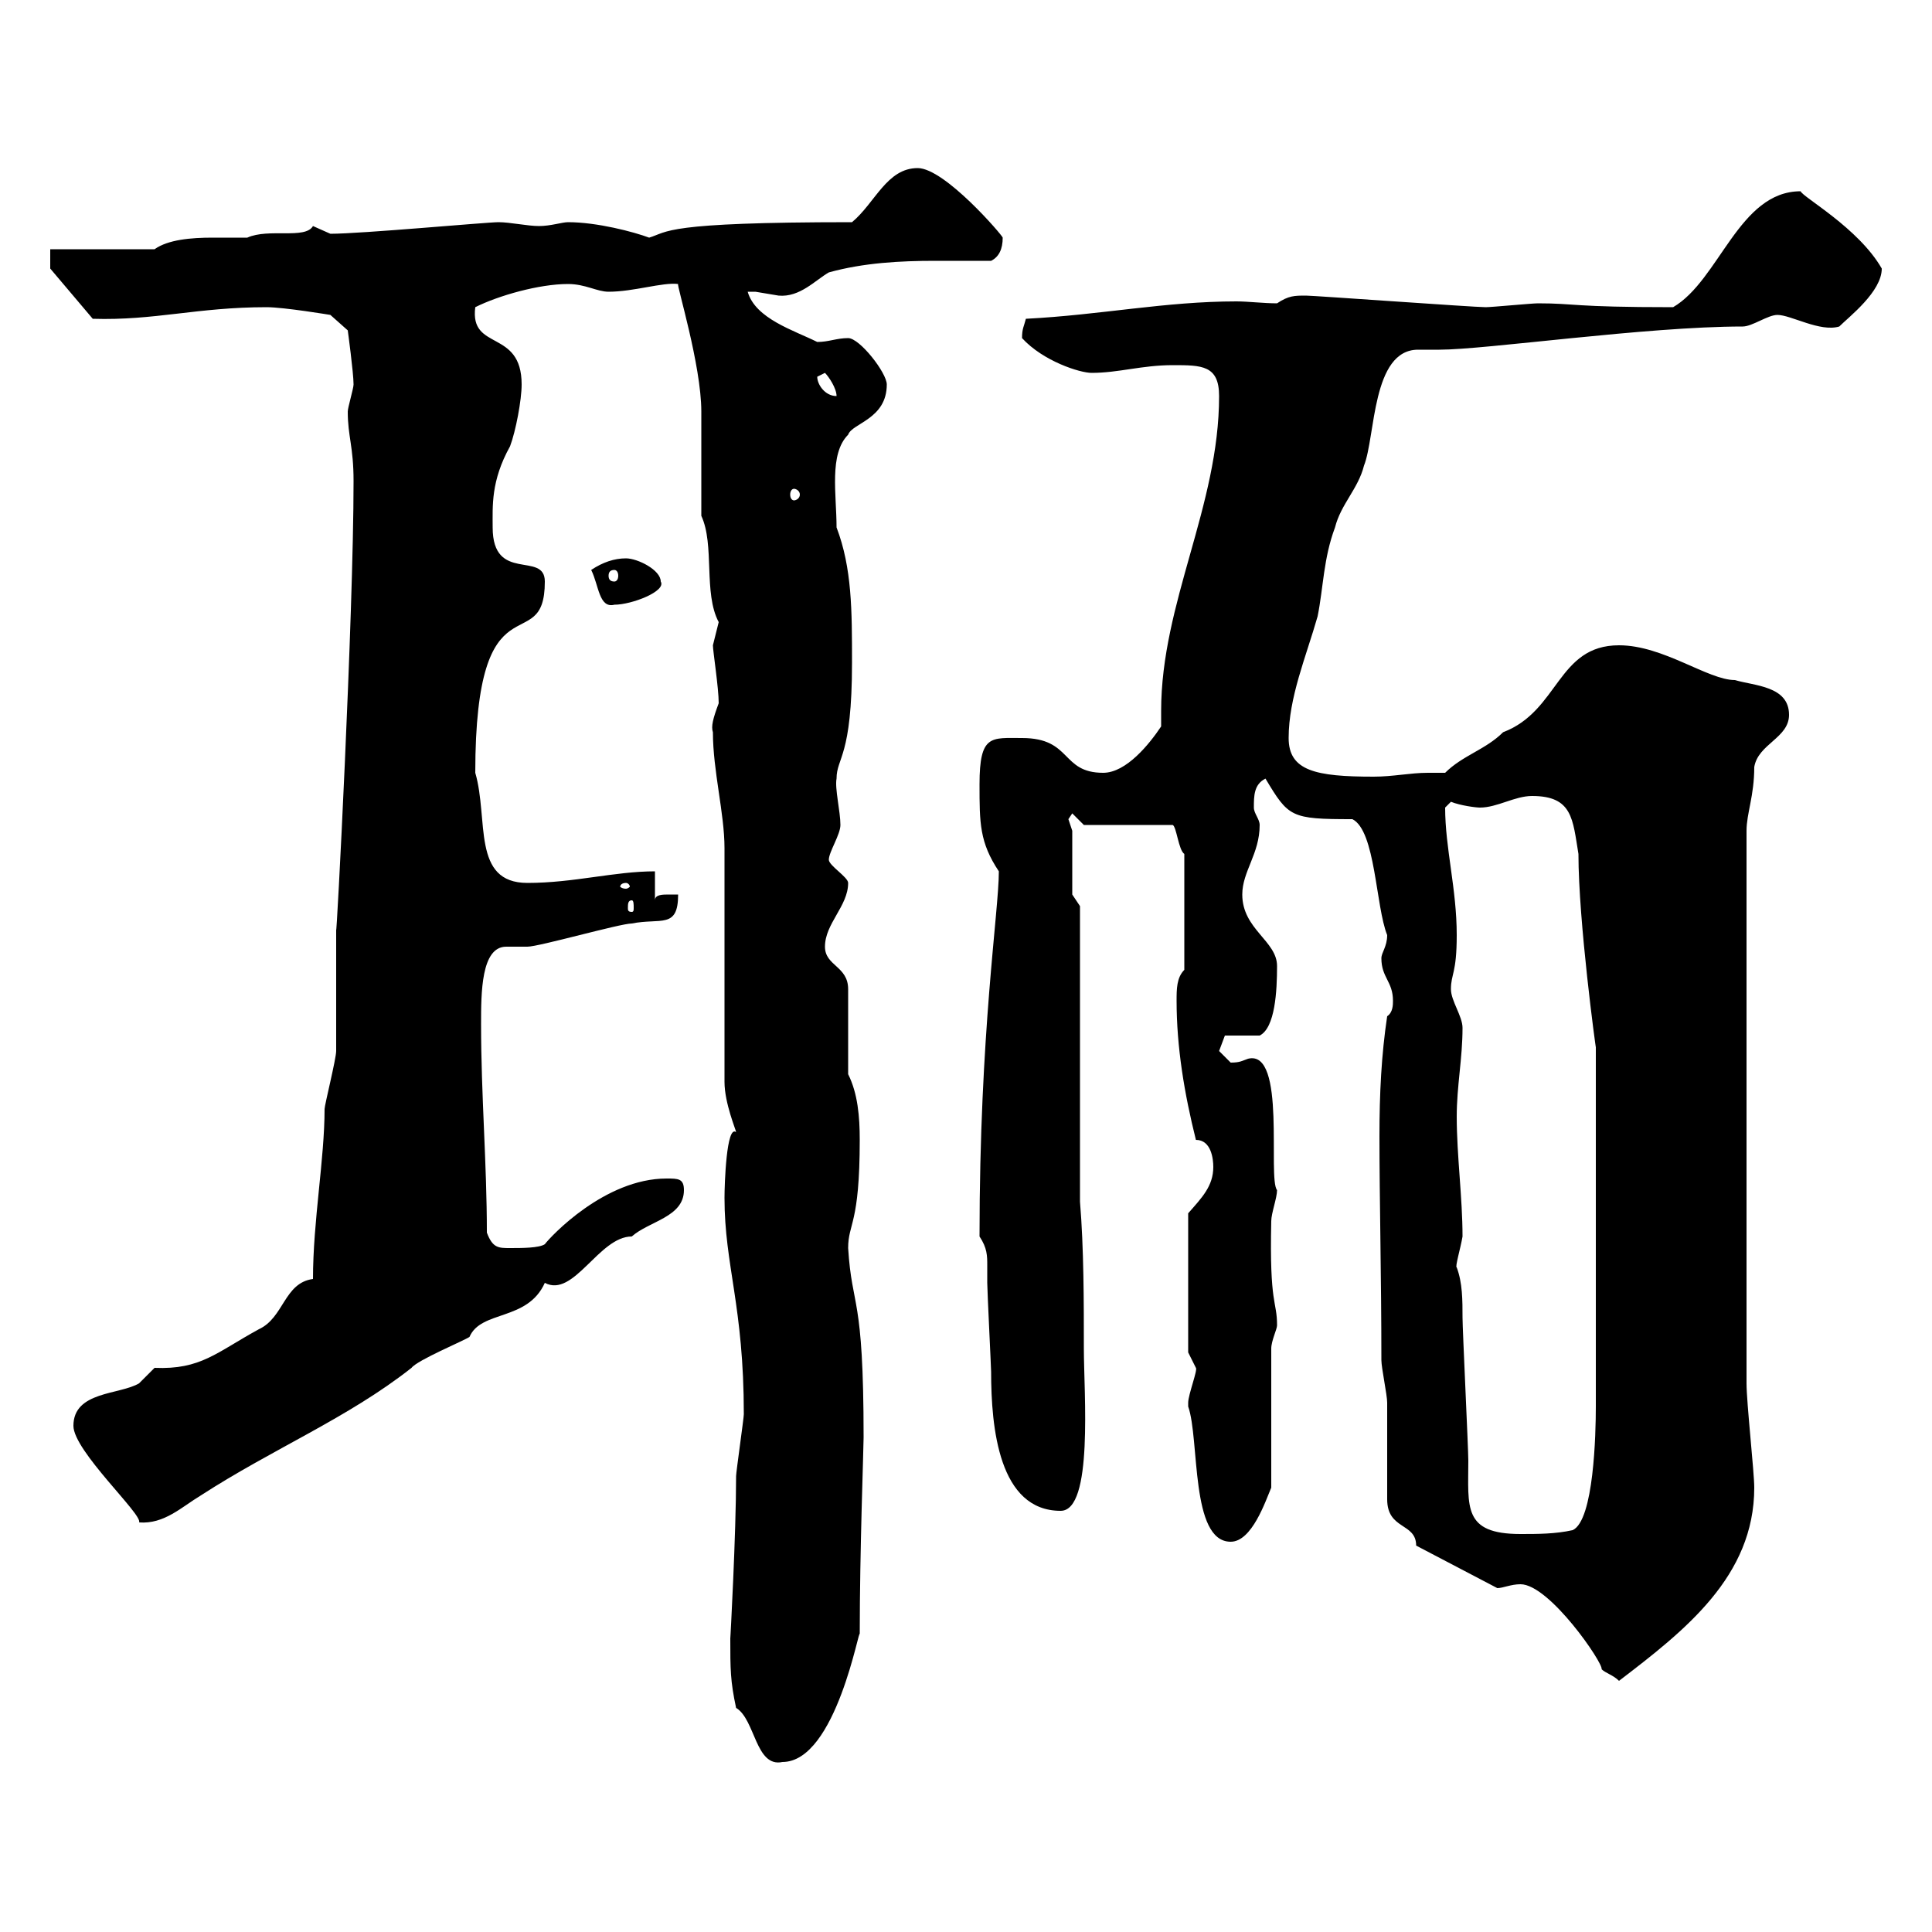 <svg xmlns="http://www.w3.org/2000/svg" xmlns:xlink="http://www.w3.org/1999/xlink" width="300" height="300"><path d="M114.30 265.20C117.30 267 117.30 274.50 121.50 273.60C129.90 273.60 133.50 252 133.50 253.80C133.50 240.60 134.10 225 134.10 223.20C134.10 200.70 132.30 203.40 131.70 193.80C131.70 189.90 133.50 190.20 133.50 177C133.50 173.40 133.20 169.80 131.70 166.80L131.70 153.60C131.70 150 128.10 150 128.10 147C128.10 143.40 131.70 140.70 131.70 137.10C131.70 136.20 128.70 134.40 128.70 133.50C128.70 132.30 130.50 129.60 130.50 128.10C130.50 126 129.60 122.40 129.90 120.90C129.90 117.60 132.30 117.60 132.30 102.90C132.30 94.80 132.30 88.20 129.90 81.90C129.90 76.80 128.70 70.50 131.70 67.50C132.30 65.70 137.70 65.10 137.70 59.70C137.70 57.90 133.50 52.50 131.70 52.50C129.90 52.50 128.70 53.10 126.90 53.10C123.30 51.30 117.30 49.50 116.10 45.30C116.10 45.30 116.10 45.30 117.30 45.30C117.30 45.30 120.90 45.90 120.90 45.90C124.20 46.20 126.60 43.50 128.70 42.30C134.10 40.80 139.80 40.50 145.20 40.50C148.20 40.50 151.50 40.50 153.90 40.50C155.10 39.90 155.70 38.70 155.70 36.90C155.70 36.60 146.70 26.10 142.50 26.10C137.70 26.10 135.90 31.50 132.30 34.50C102.90 34.50 103.80 36 100.80 36.90C98.40 36 92.70 34.50 88.20 34.50C87.30 34.50 85.50 35.10 83.70 35.10C81.90 35.10 79.20 34.50 77.40 34.50C75.60 34.50 56.10 36.30 51.30 36.30C51.30 36.30 48.60 35.10 48.60 35.10C47.40 37.20 41.70 35.40 38.40 36.90C36.90 36.90 34.80 36.90 33 36.90C29.70 36.90 26.10 37.20 24 38.70L7.80 38.70L7.80 41.70L14.40 49.50C24 49.80 30.60 47.70 41.40 47.70C44.10 47.70 51.30 48.90 51.30 48.90L54 51.30C54 51.30 54.90 57.90 54.90 59.70C54.90 60.30 54 63.30 54 63.90C54 67.80 54.90 69.30 54.90 74.70C54.90 95.70 52.20 147 52.20 144.30C52.20 146.10 52.20 161.40 52.20 163.20C52.20 164.40 50.40 171.60 50.40 172.20C50.40 180 48.60 189.60 48.60 198.60C44.10 199.20 44.10 204.60 40.20 206.40C33.60 210 31.20 212.70 24 212.40C24 212.40 21.60 214.80 21.60 214.80C18.60 216.60 11.40 216 11.40 221.40C11.40 225.30 22.20 235.20 21.60 236.40C25.50 236.70 28.20 234 31.20 232.20C42.30 225 54 220.20 63.90 212.40C64.80 211.20 72 208.20 72.90 207.60C74.70 203.40 81.90 205.20 84.60 199.20C89.10 201.60 93 192 98.10 192C100.80 189.60 106.20 189 106.20 184.80C106.20 183 105.30 183 103.50 183C93.90 183 85.50 192 84.60 193.20C83.70 193.80 81 193.80 79.20 193.80C77.40 193.80 76.50 193.80 75.60 191.40C75.60 180.60 74.70 170.10 74.70 159C74.70 154.20 74.70 147 78.60 147C79.80 147 80.40 147 81.90 147C83.70 147 96.30 143.40 98.10 143.40C102.60 142.50 105.30 144.30 105.30 138.90C105.30 138.90 104.70 138.90 103.80 138.90C102.90 138.90 101.70 138.90 101.70 139.80L101.70 135.30C95.40 135.30 89.10 137.10 81.90 137.10C73.20 137.10 75.90 127.20 73.80 120C73.80 88.50 84.60 102.60 84.60 90.30C84.60 85.50 76.50 90.60 76.50 81.90C76.50 78.60 76.20 74.70 79.20 69.30C80.10 66.90 81 62.10 81 59.70C81 51 72.90 54.60 73.80 47.70C77.40 45.90 83.70 44.10 88.20 44.10C90.90 44.10 92.70 45.30 94.50 45.30C98.40 45.30 102.90 43.80 105.30 44.10C105 44.10 108.90 56.70 108.90 63.90C108.90 66.90 108.90 77.70 108.90 80.10C111 84.60 109.20 92.10 111.60 96.60C111.60 96.60 110.70 100.20 110.70 100.20C110.70 101.10 111.60 106.80 111.60 109.20C110.70 111.60 110.40 112.80 110.70 113.70C110.70 119.70 112.50 126.30 112.50 131.70L112.50 168C112.50 171.30 114.30 175.50 114.30 175.80C112.80 174.60 112.50 183.90 112.50 186C112.50 196.50 115.50 202.80 115.50 219.60C115.50 220.20 114.30 228.60 114.30 229.20C114.30 238.20 113.40 254.70 113.40 254.40C113.40 259.20 113.40 261 114.30 265.20ZM232.50 246.60C233.40 246.60 234.60 246 236.10 246C240.60 246 249 258.30 248.70 259.20C249.30 259.80 250.50 260.10 251.40 261C261.60 253.20 272.40 244.80 272.40 231C272.40 228.60 271.20 217.80 271.20 214.80L271.20 129C271.20 126.30 272.40 123.60 272.40 119.10C273 115.50 277.80 114.60 277.80 111C277.80 106.50 272.40 106.50 269.40 105.60C265.20 105.60 258.30 100.20 251.40 100.20C241.80 100.20 242.10 110.40 233.40 113.70C230.70 116.40 227.10 117.30 224.40 120L221.70 120C219 120 216.30 120.60 213.30 120.60C204.30 120.60 200.10 119.70 200.10 114.60C200.10 108.30 202.80 102 204.60 95.70C205.50 91.20 205.50 86.70 207.30 81.90C208.20 78.30 210.90 75.90 211.80 72.30C213.60 67.80 213 54.30 220.20 54.30C221.70 54.30 222.60 54.30 223.50 54.30C230.70 54.30 255.60 50.70 270.60 50.70C272.10 50.70 274.50 48.90 276 48.90C278.10 48.90 282.60 51.60 285.60 50.70C287.10 49.20 292.20 45.30 292.20 41.70C288.60 35.40 279.90 30.60 279.60 29.70C270 29.70 267 43.50 259.80 47.70C243.90 47.70 244.80 47.10 238.80 47.10C237.90 47.10 231.60 47.70 230.70 47.70C228.90 47.70 204 45.90 202.80 45.90C201 45.90 200.10 45.90 198.30 47.10C196.20 47.10 193.80 46.80 192 46.80C180.90 46.80 171 48.90 159.30 49.50C159 50.70 158.70 51 158.70 52.50C162 56.10 167.70 57.90 169.50 57.90C173.70 57.90 177.30 56.70 182.10 56.70C186.60 56.70 189.30 56.70 189.30 61.50C189.30 78.60 180.30 93.60 180.30 110.40C180.30 111 180.30 112.20 180.30 112.80C178.50 115.50 174.90 120 171.30 120C164.70 120 166.50 114.60 158.70 114.60C153.90 114.60 152.10 114 152.10 121.80C152.10 127.80 152.10 130.80 155.10 135.30C155.10 141.60 152.10 160.20 152.10 192C153.30 193.80 153.30 195 153.30 196.50C153.30 197.10 153.30 198.30 153.30 199.20C153.30 200.40 153.90 212.40 153.90 213C153.90 221.70 155.10 234.60 164.70 234.60C169.80 234.60 168.30 216.30 168.30 209.40C168.30 202.20 168.30 193.80 167.70 186.60L167.70 140.70L166.50 138.90L166.50 129C166.50 129 165.90 127.20 165.90 127.20C165.90 127.20 166.50 126.30 166.50 126.30L168.30 128.10L182.10 128.10C182.70 128.40 183 132 183.90 132.60L183.90 150.60C182.70 151.80 182.70 153.60 182.70 155.40C182.70 162.60 183.90 169.80 185.70 177C188.10 177 188.40 180 188.40 181.20C188.40 184.20 186.60 186 184.50 188.40L184.50 210C184.50 210 185.70 212.40 185.70 212.40C186 212.70 184.50 216.60 184.50 217.80C184.50 217.80 184.50 218.40 184.50 218.40C186.30 223.50 184.80 239.40 191.10 239.40C194.40 239.40 196.50 233.10 197.40 231L197.40 209.40C197.40 208.20 198.30 206.40 198.30 205.80C198.30 201.90 197.10 202.80 197.40 189.60C197.40 188.40 198.30 186 198.30 184.80C196.80 183 199.80 162.90 193.80 164.40C192.90 164.70 192.60 165 191.10 165C191.10 165 189.30 163.20 189.30 163.20C189.30 163.20 190.20 160.80 190.20 160.80L195.60 160.80C198 159.60 198.30 153.90 198.30 150C198.30 146.10 192.90 144.30 192.90 138.90C192.90 135.30 195.60 132.60 195.60 128.10C195.60 127.20 194.70 126.30 194.70 125.40C194.70 123.60 194.70 121.80 196.50 120.90C200.10 126.90 200.40 127.20 210 127.20C213.60 129 213.60 140.70 215.40 145.20C215.40 147 214.50 147.90 214.50 148.80C214.50 151.80 216.30 152.40 216.30 155.40C216.30 156 216.30 157.20 215.40 157.80C214.50 163.80 214.20 169.80 214.20 176.40C214.20 186.30 214.50 198.30 214.50 211.20C214.50 212.40 215.40 216.60 215.40 217.80C215.40 220.20 215.40 230.40 215.40 232.80C215.40 237.60 219.90 236.40 219.90 240ZM226.20 196.80C225.90 196.80 226.80 193.80 227.10 192C227.10 186 226.20 179.40 226.20 173.40C226.20 168.60 227.10 164.40 227.10 159.60C227.10 157.80 225.30 155.40 225.30 153.60C225.30 151.20 226.20 151.20 226.20 145.20C226.20 138 224.40 131.70 224.40 125.40C224.40 125.40 225.30 124.50 225.30 124.50C226.80 125.10 229.20 125.40 229.80 125.40C232.50 125.40 235.20 123.60 237.90 123.60C244.20 123.60 244.20 127.20 245.10 132.60C245.10 143.10 247.80 162.90 247.80 162.60L247.80 218.40C247.80 222.60 247.50 236.10 244.20 237.60C241.50 238.20 238.80 238.20 236.10 238.20C227.10 238.20 228 234 228 226.80C228 225 227.10 206.40 227.10 204.60C227.10 201.90 227.10 199.20 226.20 196.80ZM98.10 139.80C98.40 139.80 98.40 140.40 98.40 141C98.40 141.30 98.40 141.60 98.10 141.60C97.50 141.60 97.50 141.30 97.50 141C97.50 140.40 97.50 139.80 98.10 139.80ZM97.20 137.10C97.50 137.10 97.80 137.40 97.80 137.70C97.80 137.70 97.50 138 97.20 138C96.60 138 96.30 137.70 96.30 137.70C96.30 137.40 96.60 137.10 97.20 137.10ZM91.80 88.50C93 90.90 93 94.50 95.40 93.90C98.10 93.90 103.50 91.80 102.60 90.30C102.60 88.50 99 86.70 97.20 86.70C95.40 86.70 93.60 87.30 91.80 88.50ZM95.40 88.50C95.70 88.50 96 88.80 96 89.40C96 90 95.70 90.30 95.40 90.30C94.80 90.30 94.50 90 94.50 89.40C94.50 88.80 94.80 88.50 95.40 88.50ZM123.30 75.90C123.60 75.90 124.20 76.20 124.20 76.80C124.20 77.40 123.60 77.70 123.30 77.70C123 77.70 122.70 77.40 122.70 76.80C122.70 76.20 123 75.90 123.30 75.90ZM126.90 58.50C126.90 58.50 128.10 57.90 128.10 57.90C128.70 58.50 129.90 60.30 129.90 61.50C128.10 61.50 126.90 59.70 126.90 58.50Z"/></svg>